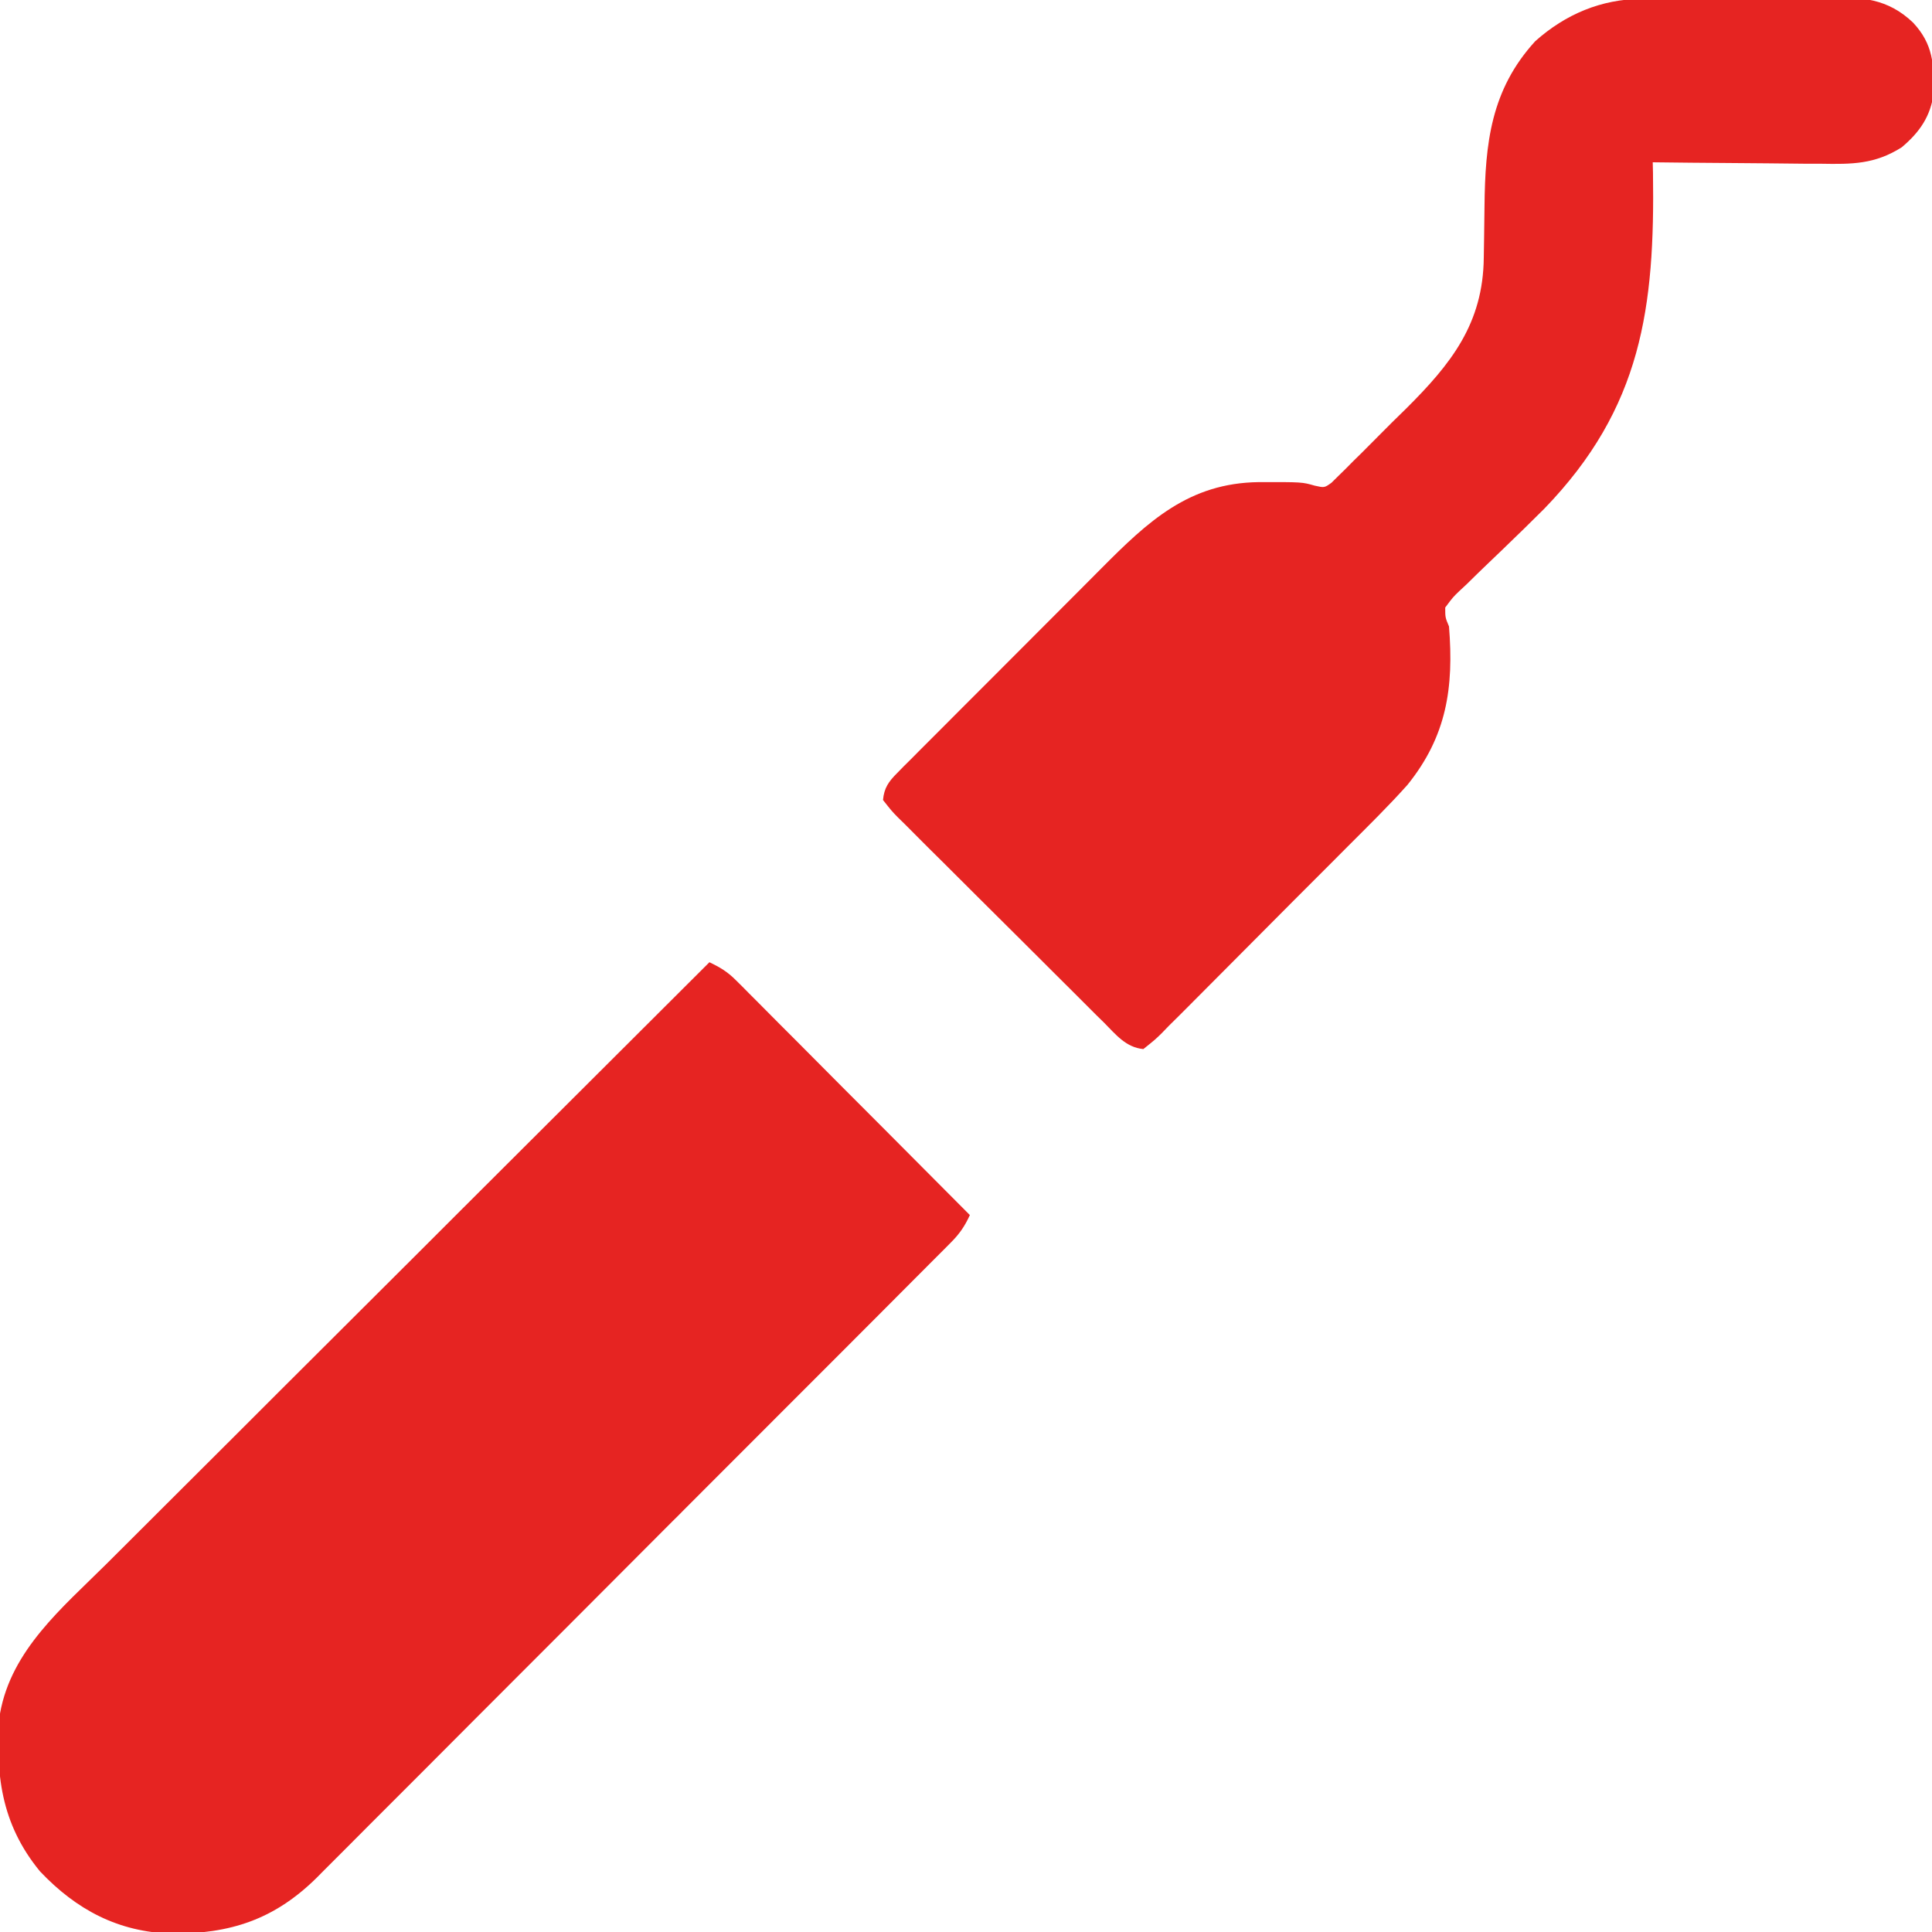 <?xml version="1.0" encoding="UTF-8"?> <svg xmlns="http://www.w3.org/2000/svg" width="24" height="24" viewBox="0 0 24 24" fill="none"><g clip-path="url(#clip0_136_2383)"><path d="M8.813 11.953C8.942 12.015 9.038 12.072 9.139 12.174C9.165 12.2 9.191 12.225 9.218 12.252C9.259 12.294 9.259 12.294 9.302 12.337C9.332 12.367 9.361 12.397 9.392 12.427C9.49 12.525 9.588 12.624 9.686 12.723C9.754 12.791 9.822 12.859 9.89 12.927C10.069 13.106 10.248 13.286 10.426 13.466C10.608 13.649 10.791 13.832 10.974 14.015C11.332 14.374 11.69 14.734 12.048 15.094C11.986 15.23 11.92 15.327 11.814 15.433C11.785 15.462 11.757 15.491 11.727 15.521C11.695 15.553 11.664 15.584 11.631 15.617C11.597 15.651 11.564 15.685 11.529 15.719C11.416 15.833 11.303 15.946 11.189 16.06C11.108 16.141 11.027 16.222 10.946 16.304C10.749 16.502 10.551 16.7 10.353 16.898C10.193 17.058 10.032 17.219 9.871 17.38C9.415 17.837 8.959 18.294 8.502 18.75C8.478 18.775 8.453 18.799 8.428 18.825C8.403 18.849 8.379 18.874 8.353 18.899C7.954 19.298 7.556 19.697 7.158 20.097C6.749 20.507 6.339 20.917 5.929 21.327C5.7 21.557 5.47 21.787 5.24 22.018C5.024 22.235 4.808 22.451 4.591 22.667C4.512 22.746 4.433 22.826 4.354 22.905C4.245 23.014 4.137 23.122 4.028 23.231C3.982 23.278 3.982 23.278 3.934 23.326C3.407 23.846 2.859 24.024 2.132 24.02C1.47 24 0.951 23.726 0.497 23.247C0.011 22.656 -0.065 22.023 0.001 21.281C0.144 20.493 0.774 19.973 1.315 19.435C1.397 19.353 1.479 19.272 1.561 19.19C1.736 19.014 1.912 18.839 2.088 18.664C2.342 18.411 2.596 18.157 2.85 17.904C3.261 17.492 3.674 17.081 4.086 16.67C4.486 16.271 4.887 15.872 5.287 15.472C5.311 15.447 5.336 15.423 5.361 15.398C5.485 15.274 5.609 15.15 5.733 15.026C6.759 14.001 7.786 12.977 8.813 11.953Z" fill="#E62422"></path><path d="M20.394 -0.015C20.426 -0.015 20.457 -0.016 20.489 -0.016C20.592 -0.017 20.695 -0.018 20.797 -0.019C20.833 -0.019 20.868 -0.019 20.905 -0.019C21.092 -0.021 21.279 -0.022 21.466 -0.022C21.658 -0.023 21.85 -0.025 22.043 -0.027C22.191 -0.029 22.34 -0.03 22.489 -0.03C22.56 -0.03 22.631 -0.031 22.701 -0.032C23.122 -0.039 23.448 -0.022 23.766 0.282C24.014 0.549 24.025 0.797 24.022 1.155C23.981 1.448 23.848 1.64 23.625 1.829C23.291 2.041 23.008 2.041 22.619 2.034C22.559 2.034 22.499 2.034 22.437 2.034C22.28 2.033 22.122 2.031 21.964 2.029C21.802 2.027 21.641 2.026 21.479 2.025C21.163 2.023 20.847 2.02 20.531 2.016C20.532 2.082 20.532 2.082 20.534 2.15C20.558 3.817 20.398 5.064 19.184 6.319C19.099 6.404 19.013 6.489 18.927 6.573C18.883 6.615 18.883 6.615 18.839 6.658C18.721 6.773 18.602 6.888 18.482 7.002C18.393 7.087 18.305 7.173 18.218 7.259C18.19 7.284 18.163 7.31 18.135 7.336C18.05 7.417 18.05 7.417 17.953 7.547C17.953 7.67 17.953 7.67 18 7.782C18.061 8.542 17.972 9.144 17.484 9.75C17.247 10.015 16.993 10.264 16.741 10.516C16.669 10.589 16.596 10.662 16.523 10.735C16.372 10.887 16.22 11.039 16.068 11.19C15.873 11.385 15.679 11.581 15.485 11.776C15.336 11.927 15.186 12.077 15.036 12.227C14.964 12.299 14.892 12.371 14.821 12.443C14.721 12.544 14.621 12.644 14.52 12.743C14.491 12.773 14.461 12.803 14.431 12.835C14.348 12.916 14.348 12.916 14.203 13.032C13.985 13.011 13.861 12.851 13.714 12.703C13.669 12.659 13.669 12.659 13.623 12.614C13.525 12.516 13.427 12.418 13.329 12.32C13.261 12.252 13.193 12.185 13.125 12.117C12.982 11.975 12.839 11.832 12.697 11.69C12.514 11.507 12.331 11.325 12.147 11.143C12.006 11.003 11.866 10.863 11.725 10.722C11.658 10.655 11.59 10.588 11.522 10.521C11.428 10.427 11.334 10.333 11.24 10.238C11.212 10.21 11.183 10.183 11.154 10.154C11.078 10.076 11.078 10.076 10.969 9.938C10.983 9.787 11.039 9.709 11.145 9.603C11.172 9.576 11.199 9.548 11.227 9.519C11.273 9.474 11.273 9.474 11.319 9.428C11.351 9.396 11.382 9.364 11.415 9.331C11.52 9.225 11.626 9.119 11.732 9.014C11.805 8.94 11.879 8.867 11.952 8.793C12.106 8.638 12.261 8.484 12.415 8.33C12.613 8.133 12.809 7.935 13.006 7.738C13.158 7.585 13.31 7.433 13.462 7.281C13.534 7.208 13.607 7.136 13.679 7.063C14.264 6.474 14.769 6 15.637 5.989C16.175 5.988 16.175 5.988 16.332 6.033C16.452 6.06 16.452 6.06 16.54 5.997C16.566 5.97 16.593 5.944 16.621 5.917C16.652 5.887 16.683 5.857 16.714 5.826C16.747 5.793 16.779 5.76 16.813 5.726C16.847 5.692 16.882 5.659 16.917 5.624C16.989 5.551 17.062 5.479 17.134 5.406C17.242 5.296 17.352 5.188 17.463 5.08C18.026 4.521 18.424 4.02 18.432 3.2C18.433 3.117 18.434 3.035 18.436 2.952C18.438 2.823 18.439 2.694 18.441 2.565C18.449 1.781 18.52 1.115 19.071 0.512C19.449 0.175 19.889 -0.009 20.394 -0.015Z" fill="#E62422"></path></g><defs><clipPath id="clip0_136_2383"><rect width="24" height="24" fill="white"></rect></clipPath></defs></svg> 